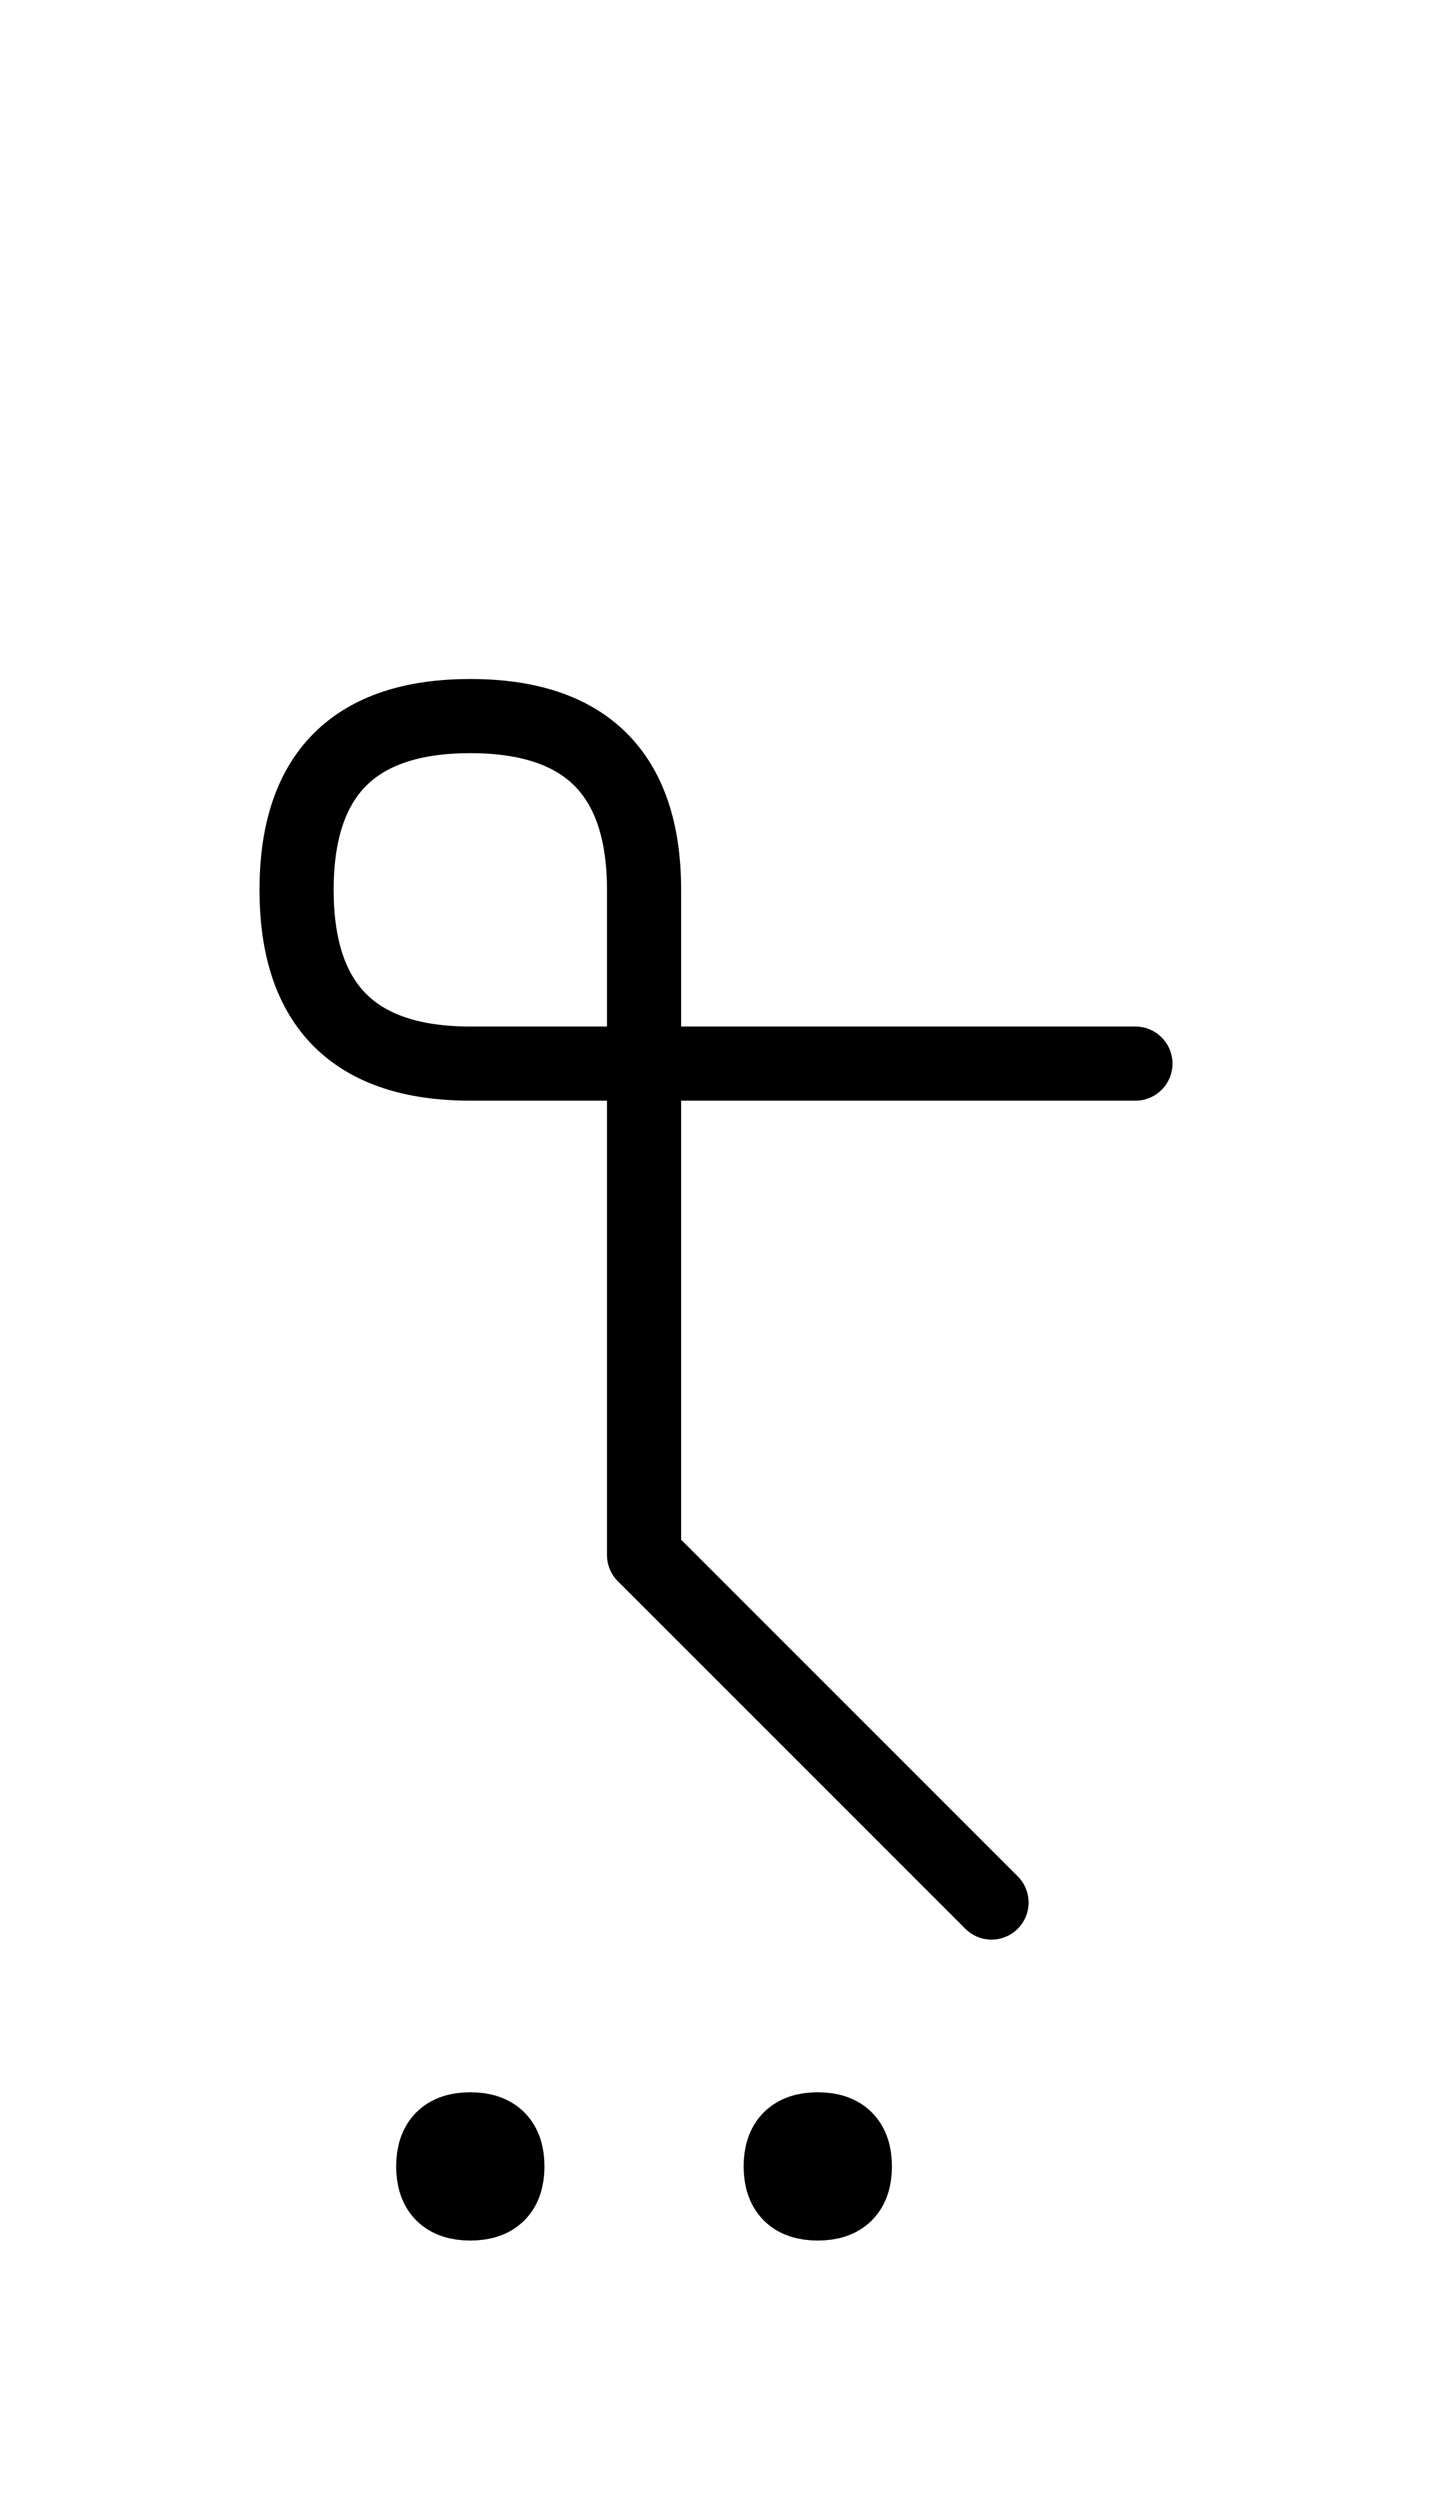 <?xml version="1.0" encoding="UTF-8"?>
<svg xmlns="http://www.w3.org/2000/svg" xmlns:xlink="http://www.w3.org/1999/xlink"
     width="24.142" height="42.144" viewBox="0 0 24.142 42.144">
<defs>
<path d="M10.858,22.071 L10.858,26.213 L10.858,15.0 Q10.858,12.071,7.929,12.071 Q5.0,12.071,5.0,15.0 Q5.0,17.929,7.929,17.929 L19.142,17.929 M10.858,22.071 L10.858,17.929 L10.858,26.213 L16.716,32.071 M7.304,36.519 Q7.304,35.894,7.929,35.894 Q8.554,35.894,8.554,36.519 Q8.554,37.144,7.929,37.144 Q7.304,37.144,7.304,36.519 M13.162,36.519 Q13.162,35.894,13.787,35.894 Q14.412,35.894,14.412,36.519 Q14.412,37.144,13.787,37.144 Q13.162,37.144,13.162,36.519" stroke="black" fill="none" stroke-width="1.25" stroke-linecap="round" stroke-linejoin="round" id="d0" />
</defs>
<use xlink:href="#d0" x="0" y="0" />
</svg>